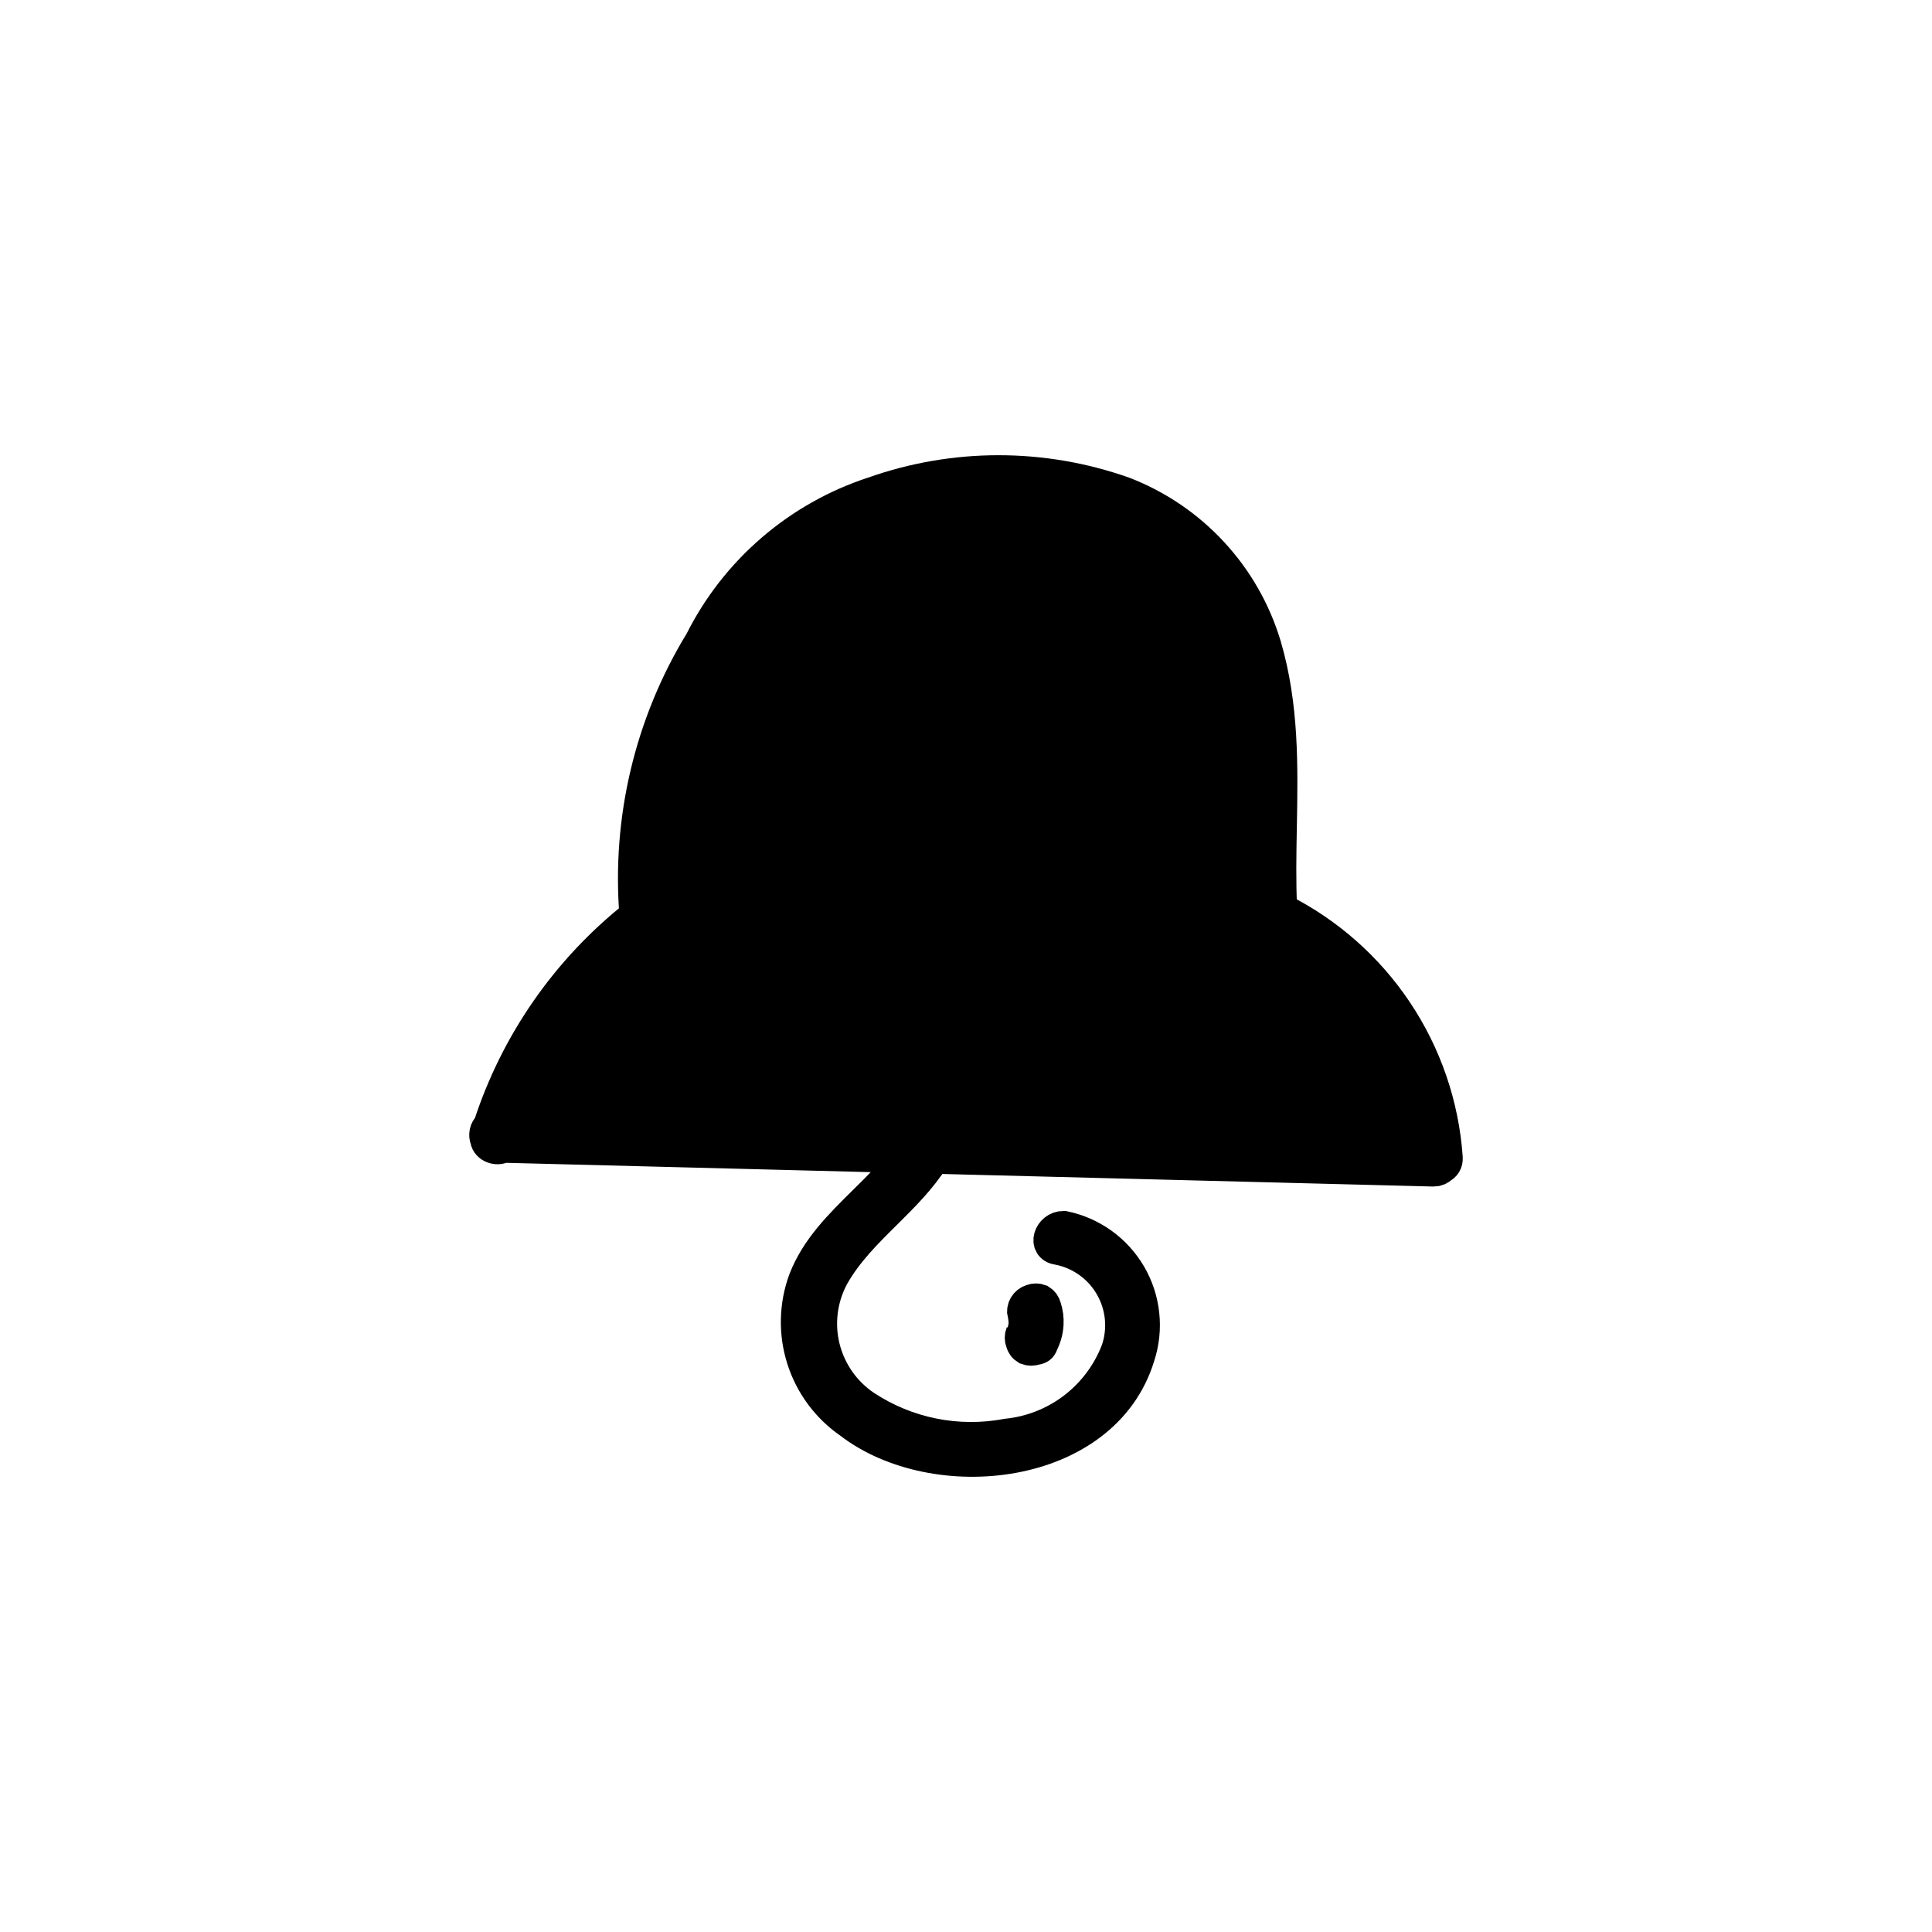 <?xml version="1.0" encoding="UTF-8"?> <svg xmlns="http://www.w3.org/2000/svg" width="60" height="60" viewBox="0 0 60 60" fill="none"> <path d="M39.783 28.216C39.743 27.366 39.759 26.517 39.775 25.667C39.809 23.793 39.843 21.918 39.291 20.044C38.968 18.973 38.406 17.989 37.645 17.169C36.886 16.348 35.948 15.711 34.905 15.307C32.386 14.414 29.637 14.414 27.118 15.307C25.965 15.684 24.899 16.286 23.98 17.077C23.06 17.869 22.307 18.834 21.763 19.918C20.203 22.472 19.495 25.455 19.738 28.435C17.612 30.118 16.03 32.393 15.193 34.974C15.074 35.072 15.043 35.251 15.1 35.393C15.139 35.621 15.433 35.724 15.631 35.61L28.107 35.929C27.736 36.429 27.287 36.872 26.838 37.315C26.097 38.046 25.358 38.774 24.982 39.751C24.692 40.54 24.673 41.404 24.928 42.205C25.182 43.006 25.695 43.7 26.387 44.179C29.03 46.217 34.287 45.683 35.369 42.112C35.505 41.696 35.551 41.256 35.504 40.821C35.458 40.386 35.32 39.965 35.1 39.587C34.879 39.209 34.581 38.881 34.226 38.626C33.87 38.371 33.465 38.194 33.036 38.106C32.586 38.106 32.403 38.725 32.853 38.781C33.193 38.845 33.514 38.982 33.797 39.181C34.08 39.38 34.316 39.638 34.49 39.936C34.665 40.234 34.773 40.567 34.809 40.911C34.844 41.255 34.805 41.602 34.694 41.93C34.423 42.643 33.959 43.267 33.353 43.732C32.747 44.196 32.024 44.482 31.265 44.558C29.739 44.846 28.161 44.528 26.865 43.673C26.227 43.244 25.772 42.594 25.587 41.848C25.403 41.102 25.503 40.315 25.867 39.639C26.287 38.89 26.89 38.292 27.495 37.692L27.495 37.692C28.042 37.15 28.59 36.607 29.003 35.952L44.52 36.349C44.625 36.349 44.706 36.312 44.762 36.254C44.864 36.203 44.937 36.104 44.927 35.956C44.813 34.323 44.273 32.748 43.36 31.389C42.468 30.061 41.251 28.984 39.826 28.26C39.813 28.244 39.798 28.23 39.783 28.216ZM29.05 35.251L44.195 35.638C44.041 34.239 43.546 32.898 42.752 31.732C41.898 30.478 40.728 29.472 39.361 28.815L39.358 28.814C35.929 27.874 32.369 27.499 28.819 27.705C28.369 27.719 28.369 27.002 28.819 27.002C32.273 26.803 35.736 27.141 39.084 28.001C39.056 27.236 39.072 26.451 39.089 25.66V25.66V25.66V25.66V25.66C39.135 23.391 39.183 21.08 38.194 19.102C37.462 17.842 36.382 16.82 35.083 16.159C33.783 15.498 32.321 15.227 30.871 15.378C29.335 15.337 27.813 15.671 26.434 16.349C25.056 17.027 23.863 18.03 22.957 19.271C21.102 21.88 20.204 25.049 20.414 28.24C20.572 28.378 20.625 28.678 20.399 28.843C18.348 30.387 16.802 32.501 15.951 34.915L28.644 35.24C28.678 35.218 28.715 35.201 28.755 35.191C28.846 35.169 28.942 35.183 29.023 35.232C29.029 35.236 29.035 35.239 29.041 35.244L29.05 35.251ZM24.673 27.944C24.766 27.944 24.855 27.907 24.921 27.841C24.987 27.775 25.024 27.686 25.024 27.592C25.024 27.499 24.987 27.41 24.921 27.344C24.855 27.278 24.766 27.241 24.673 27.241C24.579 27.241 24.49 27.278 24.424 27.344C24.358 27.41 24.321 27.499 24.321 27.592C24.321 27.686 24.358 27.775 24.424 27.841C24.49 27.907 24.579 27.944 24.673 27.944ZM31.813 40.946V40.847L31.785 40.819C31.763 40.728 31.777 40.632 31.824 40.551C31.872 40.47 31.948 40.41 32.038 40.383C32.124 40.35 32.219 40.35 32.305 40.383C32.344 40.407 32.377 40.437 32.404 40.473C32.43 40.51 32.449 40.551 32.46 40.594C32.517 40.766 32.541 40.947 32.53 41.128C32.517 41.34 32.46 41.546 32.361 41.733C32.333 41.887 32.164 41.887 32.164 41.887C32.074 41.923 31.974 41.923 31.883 41.887C31.845 41.864 31.811 41.834 31.785 41.798C31.758 41.761 31.739 41.72 31.729 41.677C31.694 41.591 31.694 41.495 31.729 41.41V41.494C31.77 41.395 31.798 41.291 31.813 41.185V41.283C31.827 41.171 31.827 41.058 31.813 40.946Z" fill="black"></path> <path d="M39.783 28.216C39.743 27.366 39.759 26.517 39.775 25.667C39.809 23.793 39.843 21.918 39.291 20.044C38.968 18.973 38.406 17.989 37.645 17.169C36.886 16.348 35.948 15.711 34.905 15.307C32.386 14.414 29.637 14.414 27.118 15.307C25.965 15.684 24.899 16.286 23.98 17.077C23.06 17.869 22.307 18.834 21.763 19.918C20.203 22.472 19.495 25.455 19.738 28.435C17.612 30.118 16.03 32.393 15.193 34.974C15.074 35.072 15.043 35.251 15.1 35.393C15.139 35.621 15.433 35.724 15.631 35.61L28.107 35.929C27.736 36.429 27.287 36.872 26.838 37.315C26.097 38.046 25.358 38.774 24.982 39.751C24.692 40.54 24.673 41.404 24.928 42.205C25.182 43.006 25.695 43.7 26.387 44.179C29.03 46.217 34.287 45.683 35.369 42.112C35.505 41.696 35.551 41.256 35.504 40.821C35.458 40.386 35.32 39.965 35.1 39.587C34.879 39.209 34.581 38.881 34.226 38.626C33.87 38.371 33.465 38.194 33.036 38.106C32.586 38.106 32.403 38.725 32.853 38.781C33.193 38.845 33.514 38.982 33.797 39.181C34.08 39.38 34.316 39.638 34.49 39.936C34.665 40.234 34.773 40.567 34.809 40.911C34.844 41.255 34.805 41.602 34.694 41.93C34.423 42.643 33.959 43.267 33.353 43.732C32.747 44.196 32.024 44.482 31.265 44.558C29.739 44.846 28.161 44.528 26.865 43.673C26.227 43.244 25.772 42.594 25.587 41.848C25.403 41.102 25.503 40.315 25.867 39.639C26.287 38.89 26.89 38.292 27.495 37.692L27.495 37.692C28.042 37.15 28.59 36.607 29.003 35.952L44.52 36.349C44.625 36.349 44.706 36.312 44.762 36.254C44.864 36.203 44.937 36.104 44.927 35.956C44.813 34.323 44.273 32.748 43.36 31.389C42.468 30.061 41.251 28.984 39.826 28.26C39.813 28.244 39.798 28.23 39.783 28.216ZM29.05 35.251L44.195 35.638C44.041 34.239 43.546 32.898 42.752 31.732C41.898 30.478 40.728 29.472 39.361 28.815L39.358 28.814C35.929 27.874 32.369 27.499 28.819 27.705C28.369 27.719 28.369 27.002 28.819 27.002C32.273 26.803 35.736 27.141 39.084 28.001C39.056 27.236 39.072 26.451 39.089 25.66V25.66V25.66V25.66V25.66C39.135 23.391 39.183 21.08 38.194 19.102C37.462 17.842 36.382 16.82 35.083 16.159C33.783 15.498 32.321 15.227 30.871 15.378C29.335 15.337 27.813 15.671 26.434 16.349C25.056 17.027 23.863 18.03 22.957 19.271C21.102 21.88 20.204 25.049 20.414 28.24C20.572 28.378 20.625 28.678 20.399 28.843C18.348 30.387 16.802 32.501 15.951 34.915L28.644 35.24C28.678 35.218 28.715 35.201 28.755 35.191C28.846 35.169 28.942 35.183 29.023 35.232C29.029 35.236 29.035 35.239 29.041 35.244L29.05 35.251ZM24.673 27.944C24.766 27.944 24.855 27.907 24.921 27.841C24.987 27.775 25.024 27.686 25.024 27.592C25.024 27.499 24.987 27.41 24.921 27.344C24.855 27.278 24.766 27.241 24.673 27.241C24.579 27.241 24.49 27.278 24.424 27.344C24.358 27.41 24.321 27.499 24.321 27.592C24.321 27.686 24.358 27.775 24.424 27.841C24.49 27.907 24.579 27.944 24.673 27.944ZM31.813 40.946V40.847L31.785 40.819C31.763 40.728 31.777 40.632 31.824 40.551C31.872 40.47 31.948 40.41 32.038 40.383C32.124 40.35 32.219 40.35 32.305 40.383C32.344 40.407 32.377 40.437 32.404 40.473C32.43 40.51 32.449 40.551 32.46 40.594C32.517 40.766 32.541 40.947 32.53 41.128C32.517 41.34 32.46 41.546 32.361 41.733C32.333 41.887 32.164 41.887 32.164 41.887C32.074 41.923 31.974 41.923 31.883 41.887C31.845 41.864 31.811 41.834 31.785 41.798C31.758 41.761 31.739 41.72 31.729 41.677C31.694 41.591 31.694 41.495 31.729 41.41V41.494C31.77 41.395 31.798 41.291 31.813 41.185V41.283C31.827 41.171 31.827 41.058 31.813 40.946Z" stroke="black"></path> </svg> 